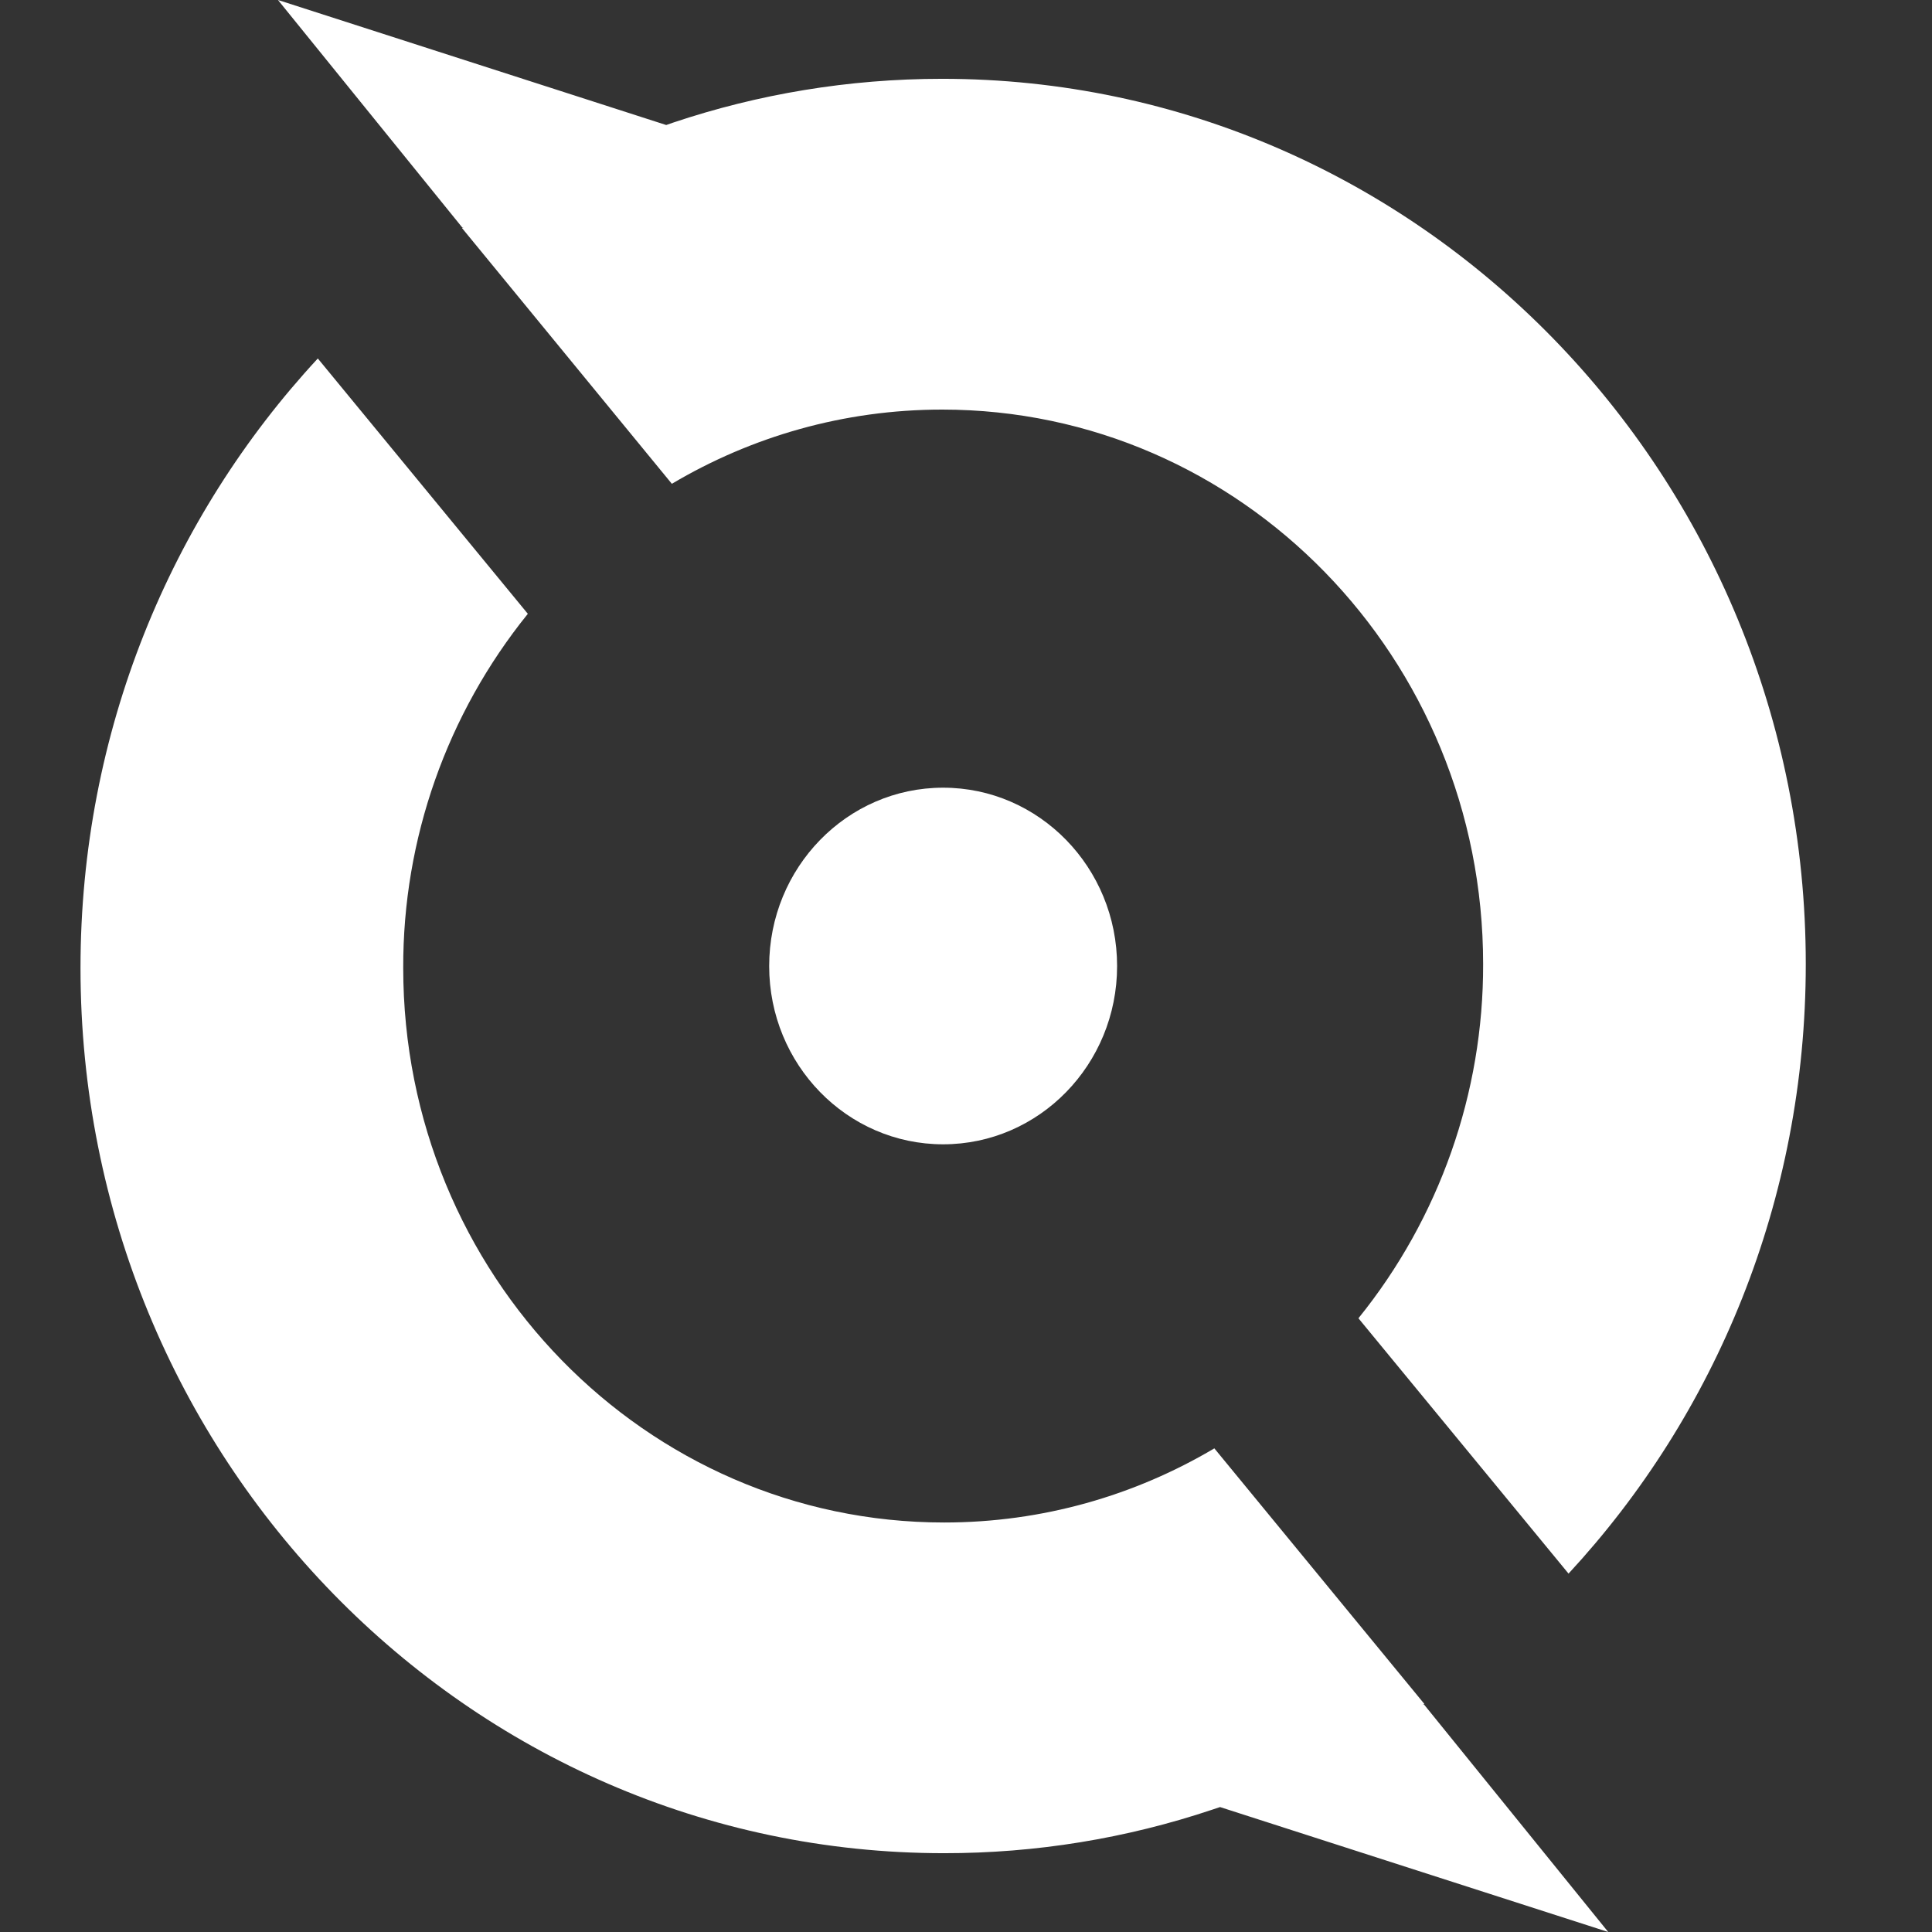 <svg width="24" height="24" viewBox="0 0 24 24" fill="none" xmlns="http://www.w3.org/2000/svg">
<rect x="0" y="0" width="24" height="24" fill="#333333" stroke="none"/>
<path fill-rule="evenodd" clip-rule="evenodd" d="M19.978 24L15.156 22.448L15.066 22.478C13.99 22.839 12.863 23.022 11.728 23.021C5.803 23.022 1 18.099 1 12.024C1 9.09 2.121 6.425 3.948 4.453L6.557 7.625C5.551 8.87 5.004 10.423 5.009 12.024C5.009 15.829 8.016 18.913 11.728 18.913C12.951 18.913 14.098 18.577 15.085 17.992L17.693 21.166L17.674 21.179L17.689 21.173L19.978 24Z" fill="white"/>
<path fill-rule="evenodd" clip-rule="evenodd" d="M3.454 0L8.276 1.553L8.365 1.522C9.416 1.17 10.539 0.979 11.704 0.979C17.629 0.979 22.432 5.903 22.432 11.976C22.432 14.911 21.311 17.576 19.485 19.548L16.875 16.376C17.881 15.131 18.428 13.577 18.424 11.976C18.424 8.172 15.416 5.088 11.704 5.088C10.481 5.088 9.334 5.424 8.346 6.01L5.74 2.834L5.758 2.821L5.743 2.827L3.454 0.001L3.454 0Z" fill="white"/>
<path fill-rule="evenodd" clip-rule="evenodd" d="M13.877 12.001C13.877 13.224 12.909 14.215 11.716 14.215C10.522 14.215 9.555 13.224 9.555 12.001C9.555 10.777 10.522 9.785 11.716 9.785C12.909 9.785 13.877 10.777 13.877 12V12.001Z" fill="white"/>
</svg>
